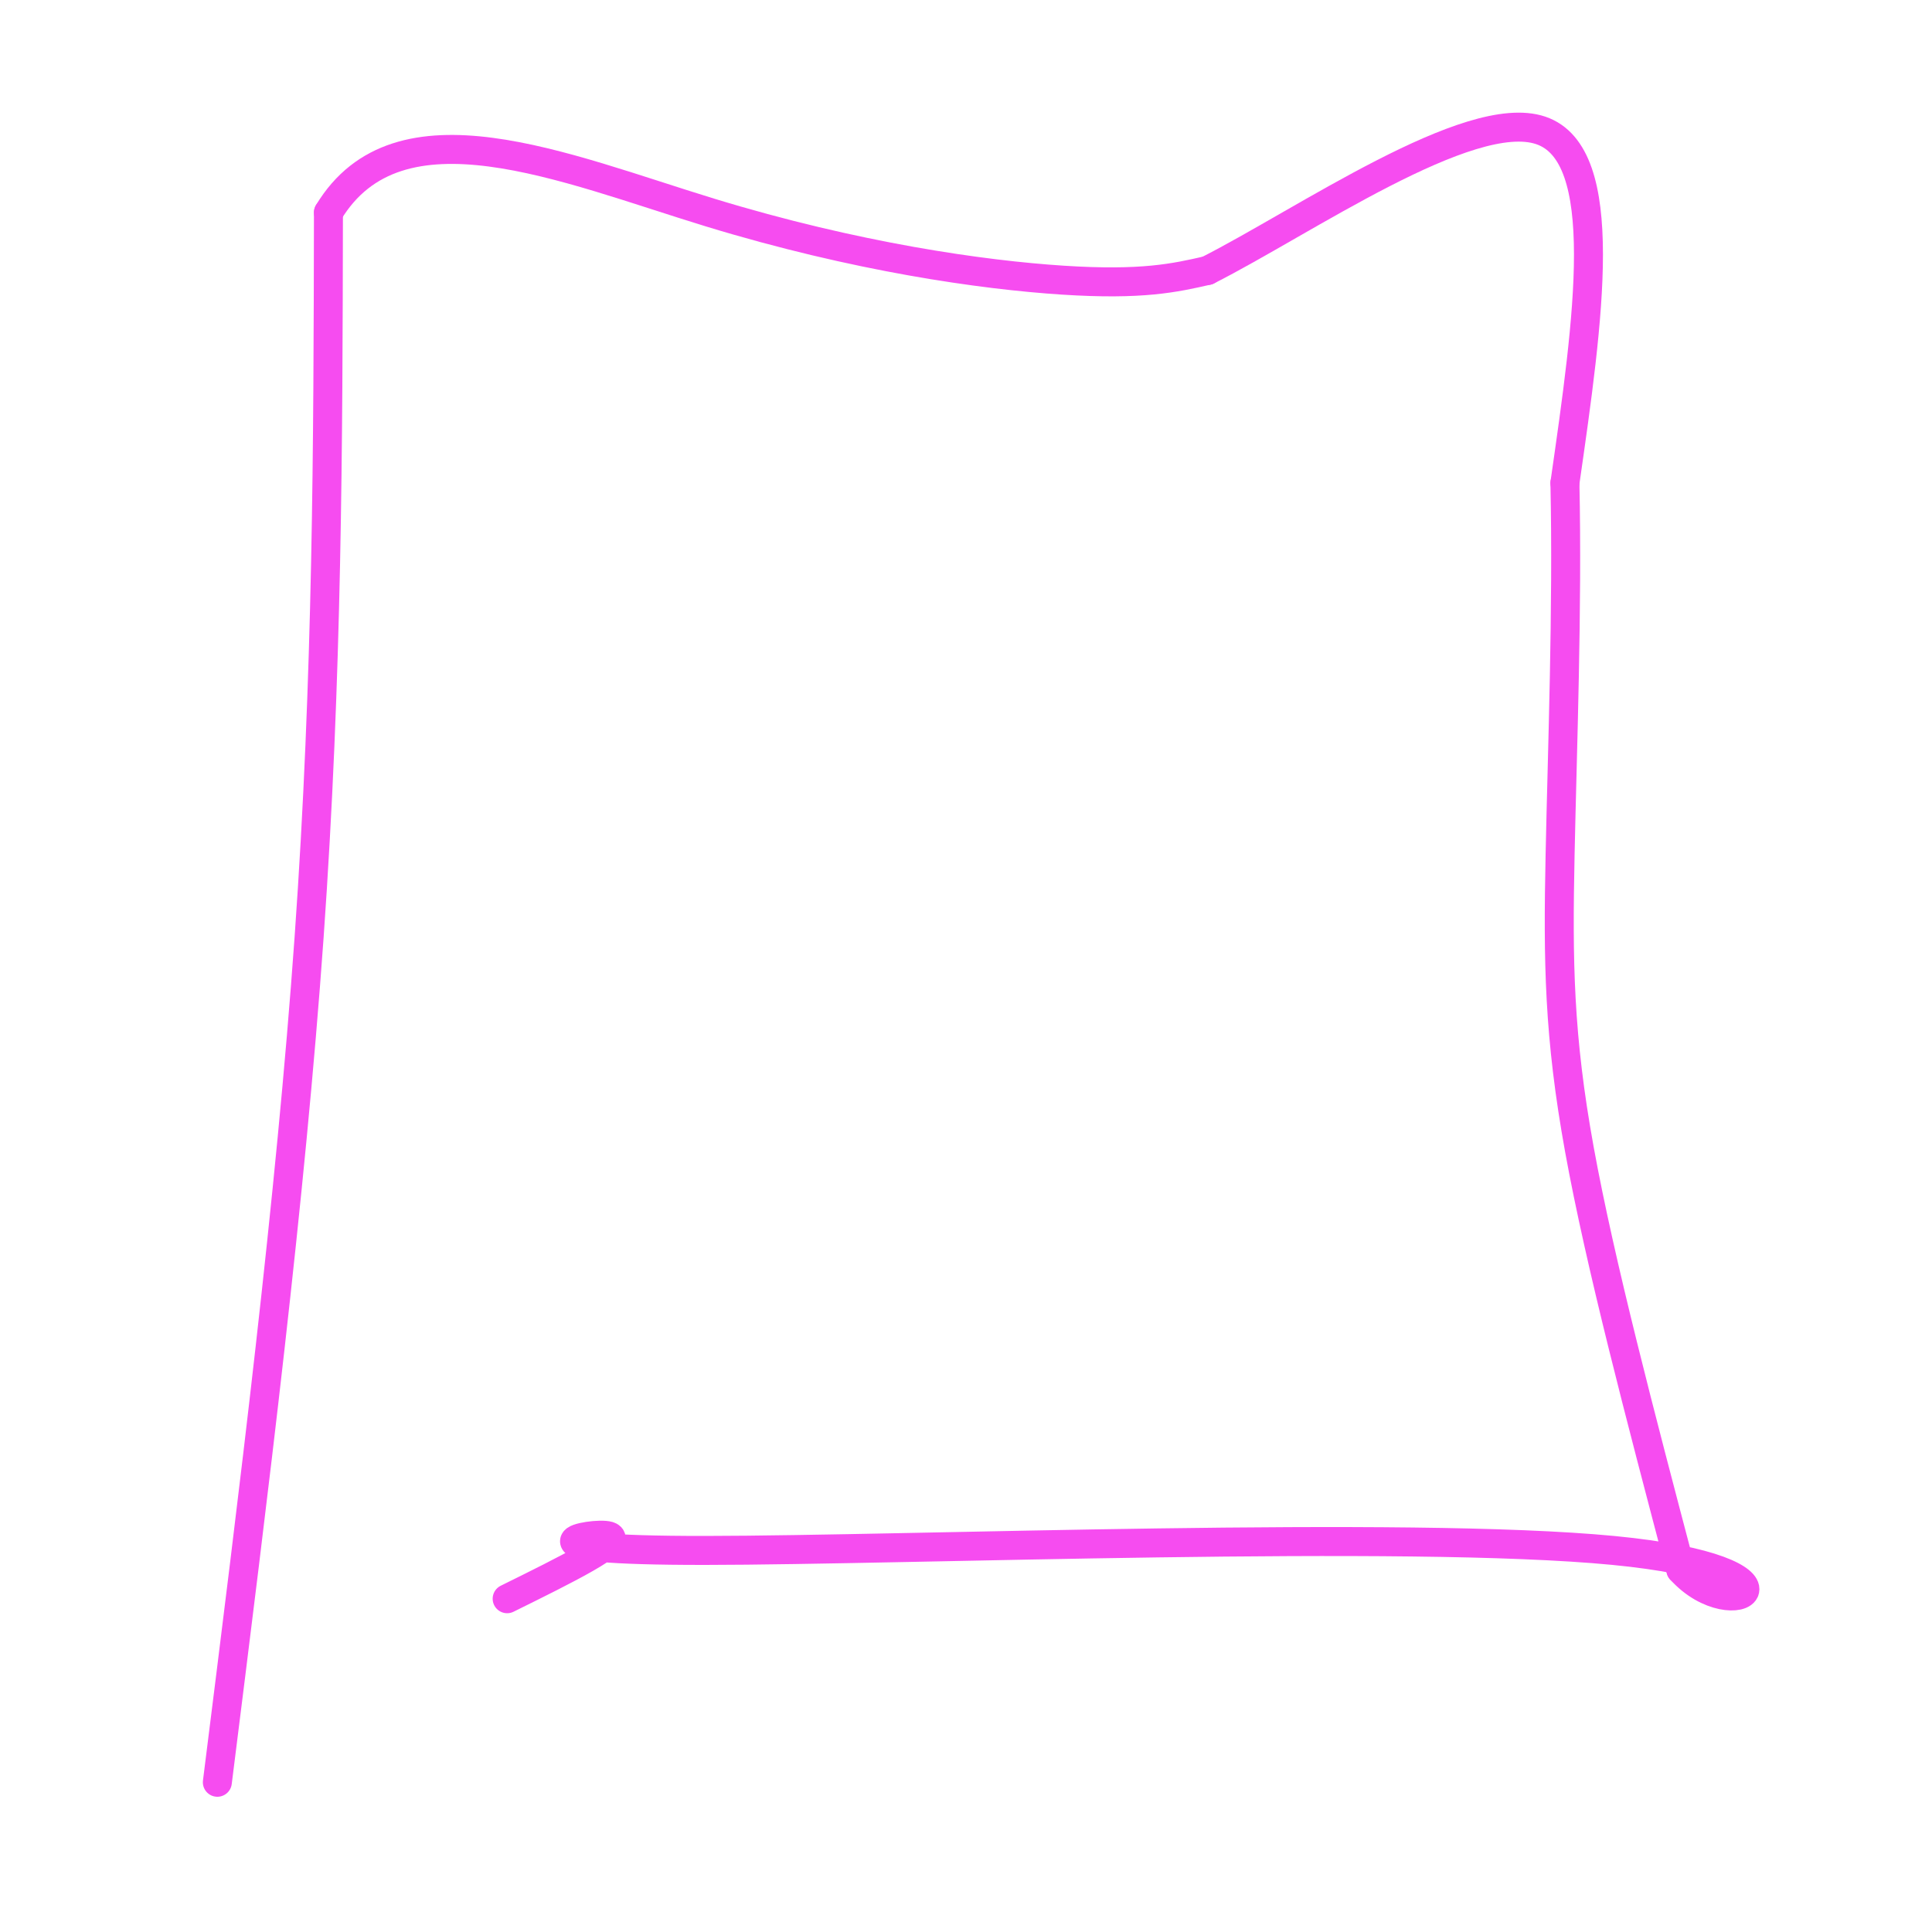 <svg viewBox='0 0 400 400' version='1.1' xmlns='http://www.w3.org/2000/svg' xmlns:xlink='http://www.w3.org/1999/xlink'><g fill='none' stroke='#F64CF0' stroke-width='6' stroke-linecap='round' stroke-linejoin='round'><path d='M45,369c7.583,-60.417 15.167,-120.833 19,-175c3.833,-54.167 3.917,-102.083 4,-150'/><path d='M68,44c14.500,-24.071 48.750,-9.250 79,0c30.250,9.250 56.500,12.929 73,14c16.500,1.071 23.250,-0.464 30,-2'/><path d='M250,56c19.778,-10.000 54.222,-34.000 69,-29c14.778,5.000 9.889,39.000 5,73'/><path d='M324,100c0.560,26.119 -0.542,54.917 -1,77c-0.458,22.083 -0.274,37.452 4,61c4.274,23.548 12.637,55.274 21,87'/><path d='M348,325c11.220,12.464 28.770,0.124 -14,-4c-42.770,-4.124 -145.861,-0.033 -188,0c-42.139,0.033 -23.325,-3.990 -20,-3c3.325,0.990 -8.837,6.995 -21,13'/></g>
</svg>